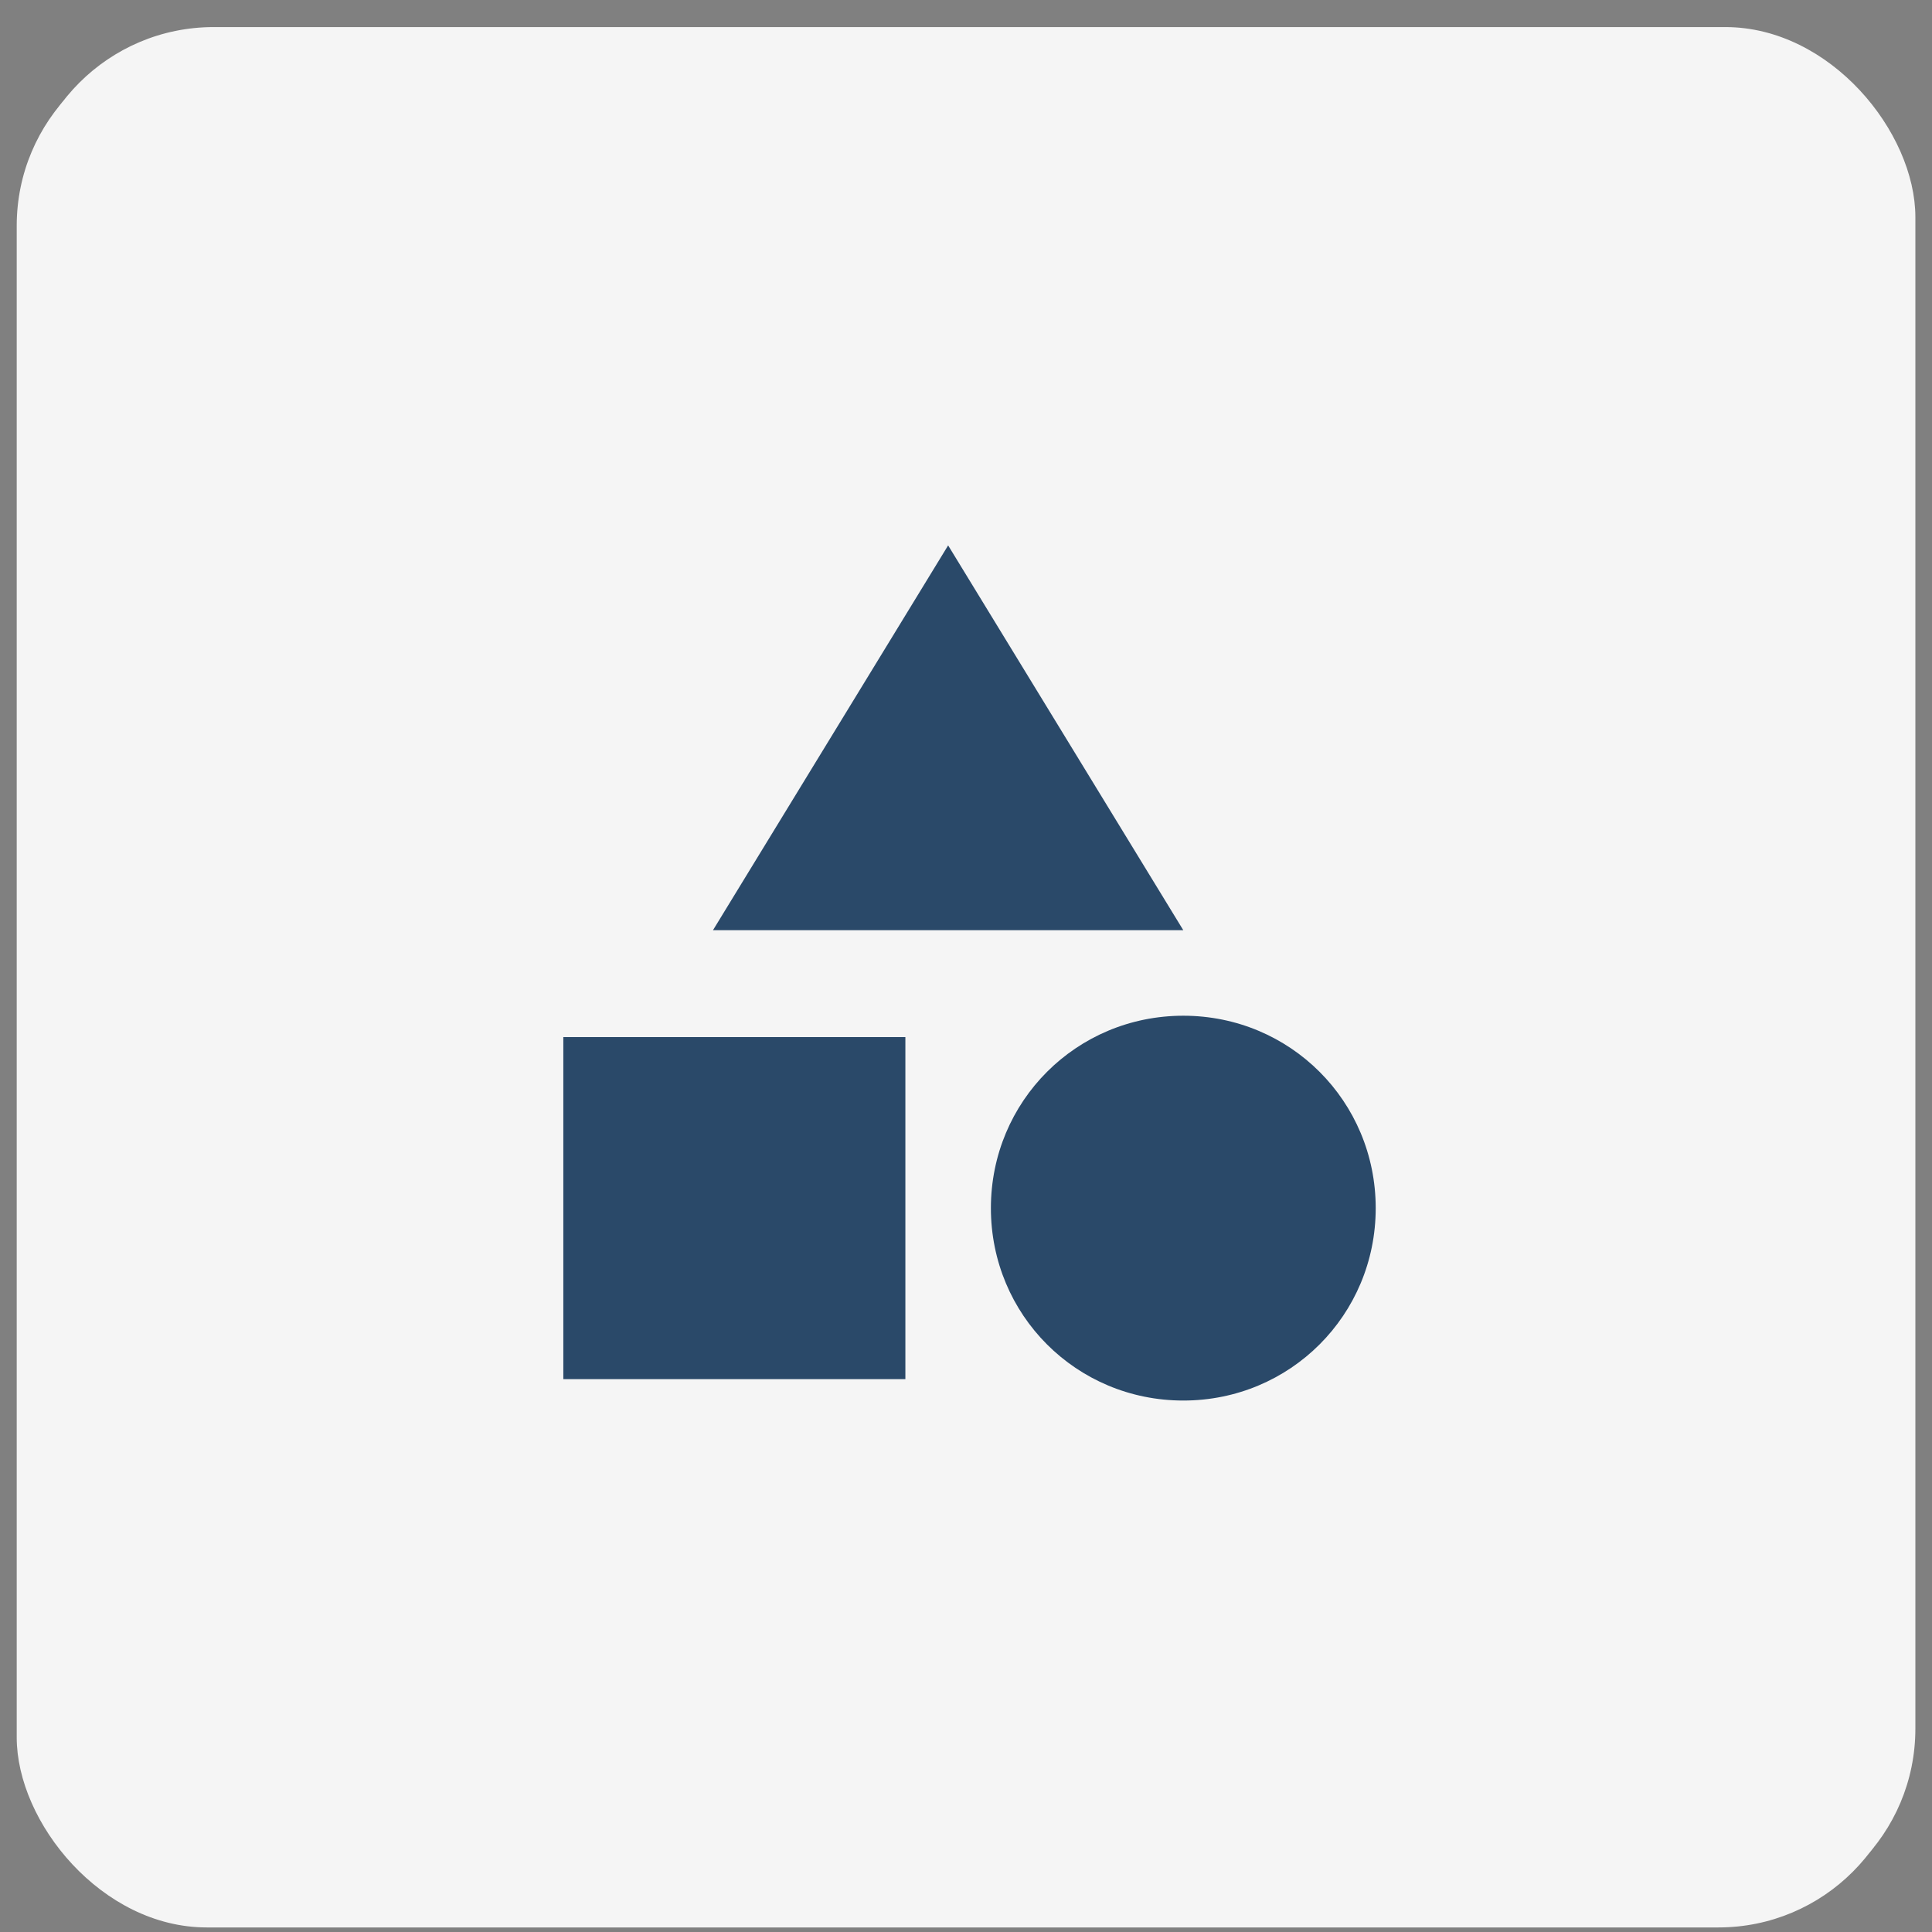 <?xml version="1.0" encoding="UTF-8"?> <svg xmlns="http://www.w3.org/2000/svg" width="61" height="61" viewBox="0 0 61 61" fill="none"><rect x="0" y="0" width="61" height="61" fill="#808080" stroke="none"/><rect x="0.528" y="1.128" width="59.728" height="59.728" rx="6" fill="#F5F5F5"></rect><rect x="0.747" y="0.855" width="59.728" height="59.728" rx="6" fill="#F5F5F5"></rect><path d="M28.586 32.745V43.545H17.786V32.745H28.586ZM29.936 17.22L37.361 29.37H22.511L29.936 17.22ZM37.361 32.07C40.736 32.07 43.436 34.77 43.436 38.145C43.436 41.52 40.736 44.22 37.361 44.22C33.986 44.22 31.286 41.52 31.286 38.145C31.286 34.77 33.986 32.07 37.361 32.07Z" fill="#2A4969"></path></svg> 
